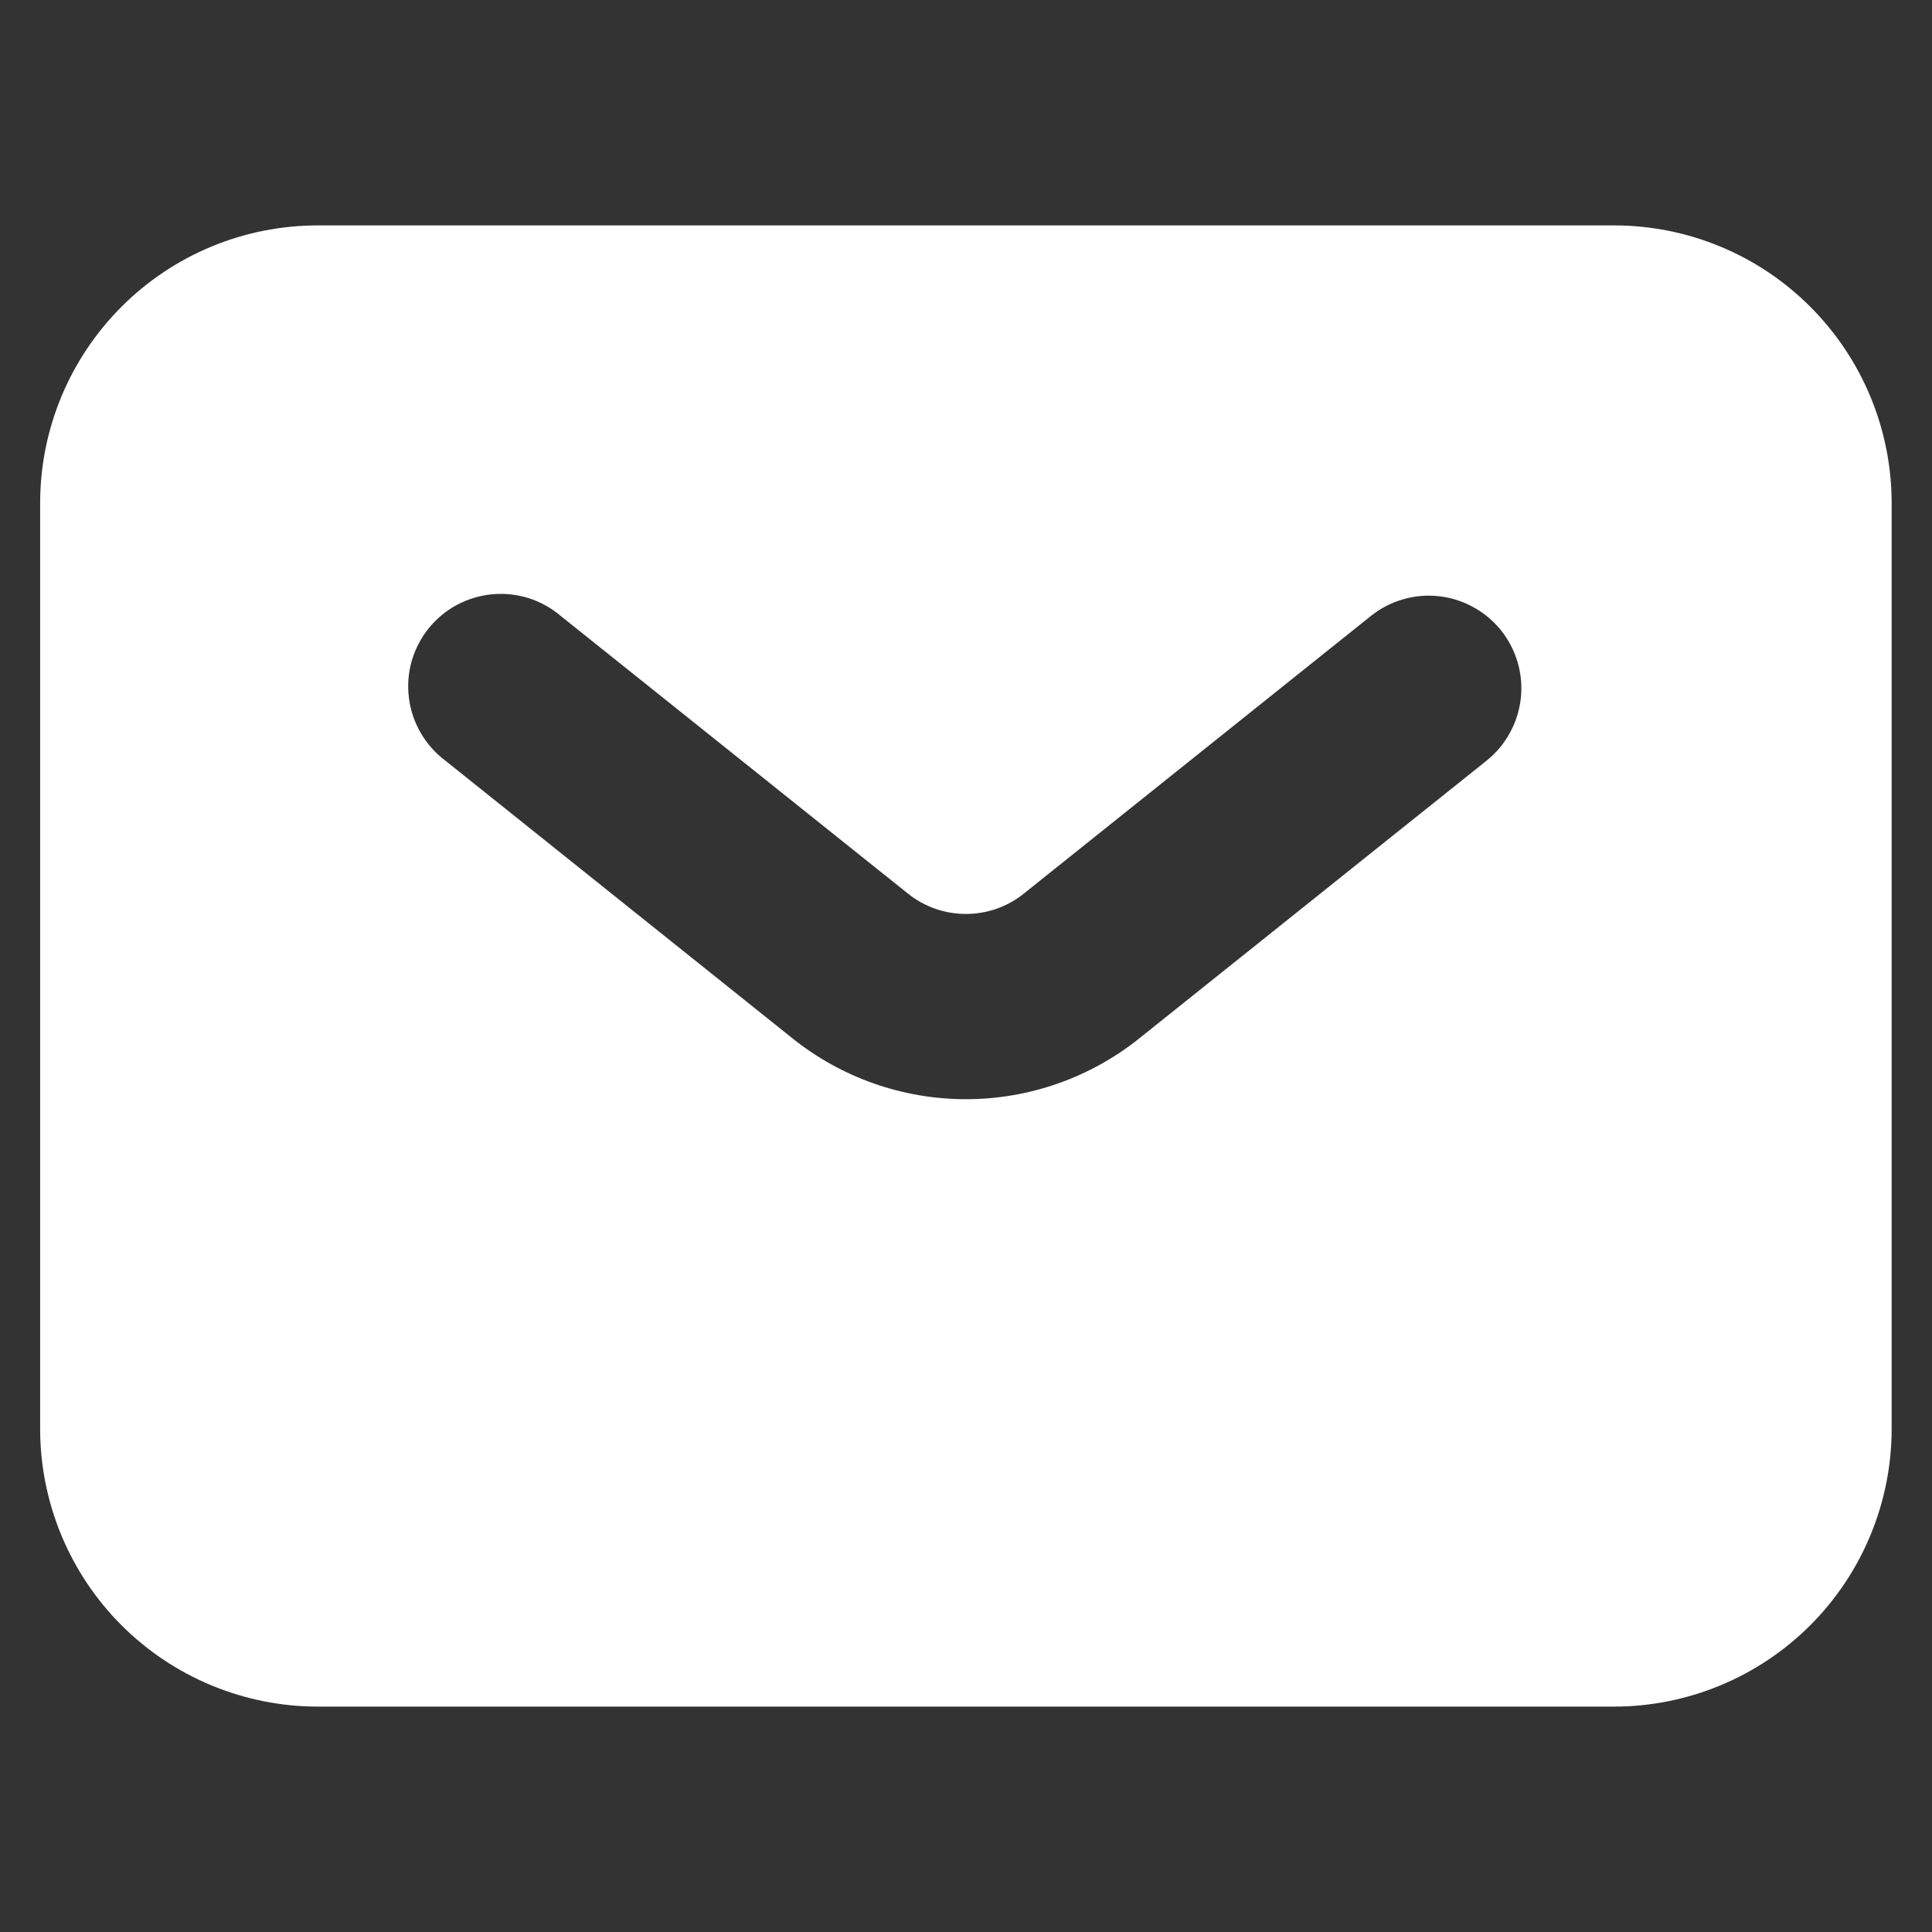 <svg width="18" height="18" viewBox="0 0 18 18" fill="none" xmlns="http://www.w3.org/2000/svg">
<rect x="0" y="0" width="18" height="18" fill="#333333" stroke="none"/>
<path fill-rule="evenodd" clip-rule="evenodd" d="M2.962 15.9C2.275 15.9 1.617 15.627 1.132 15.142C0.647 14.657 0.374 13.998 0.374 13.312V4.687C0.374 4.001 0.647 3.343 1.132 2.858C1.617 2.372 2.275 2.1 2.962 2.1H15.037C15.723 2.1 16.381 2.372 16.866 2.858C17.351 3.343 17.624 4.001 17.624 4.687V13.312C17.624 13.998 17.351 14.657 16.866 15.142C16.381 15.627 15.723 15.9 15.037 15.9H2.962ZM5.226 5.74C5.138 5.665 5.036 5.608 4.926 5.573C4.815 5.538 4.699 5.526 4.584 5.537C4.469 5.548 4.358 5.582 4.256 5.636C4.154 5.691 4.065 5.766 3.992 5.856C3.92 5.946 3.867 6.05 3.835 6.161C3.804 6.272 3.795 6.389 3.81 6.503C3.824 6.618 3.862 6.729 3.92 6.829C3.978 6.928 4.055 7.016 4.147 7.085L7.382 9.673C7.841 10.041 8.411 10.241 8.999 10.241C9.587 10.241 10.157 10.041 10.616 9.673L13.851 7.086C13.939 7.015 14.013 6.928 14.067 6.828C14.122 6.729 14.156 6.62 14.169 6.507C14.181 6.395 14.172 6.281 14.14 6.172C14.108 6.063 14.056 5.962 13.985 5.873C13.914 5.785 13.827 5.711 13.727 5.657C13.628 5.602 13.519 5.567 13.407 5.555C13.294 5.542 13.18 5.552 13.071 5.584C12.962 5.615 12.861 5.668 12.772 5.739L9.538 8.326C9.385 8.449 9.195 8.515 8.999 8.515C8.803 8.515 8.613 8.449 8.46 8.326L5.226 5.74Z" fill="white"/>
</svg>

